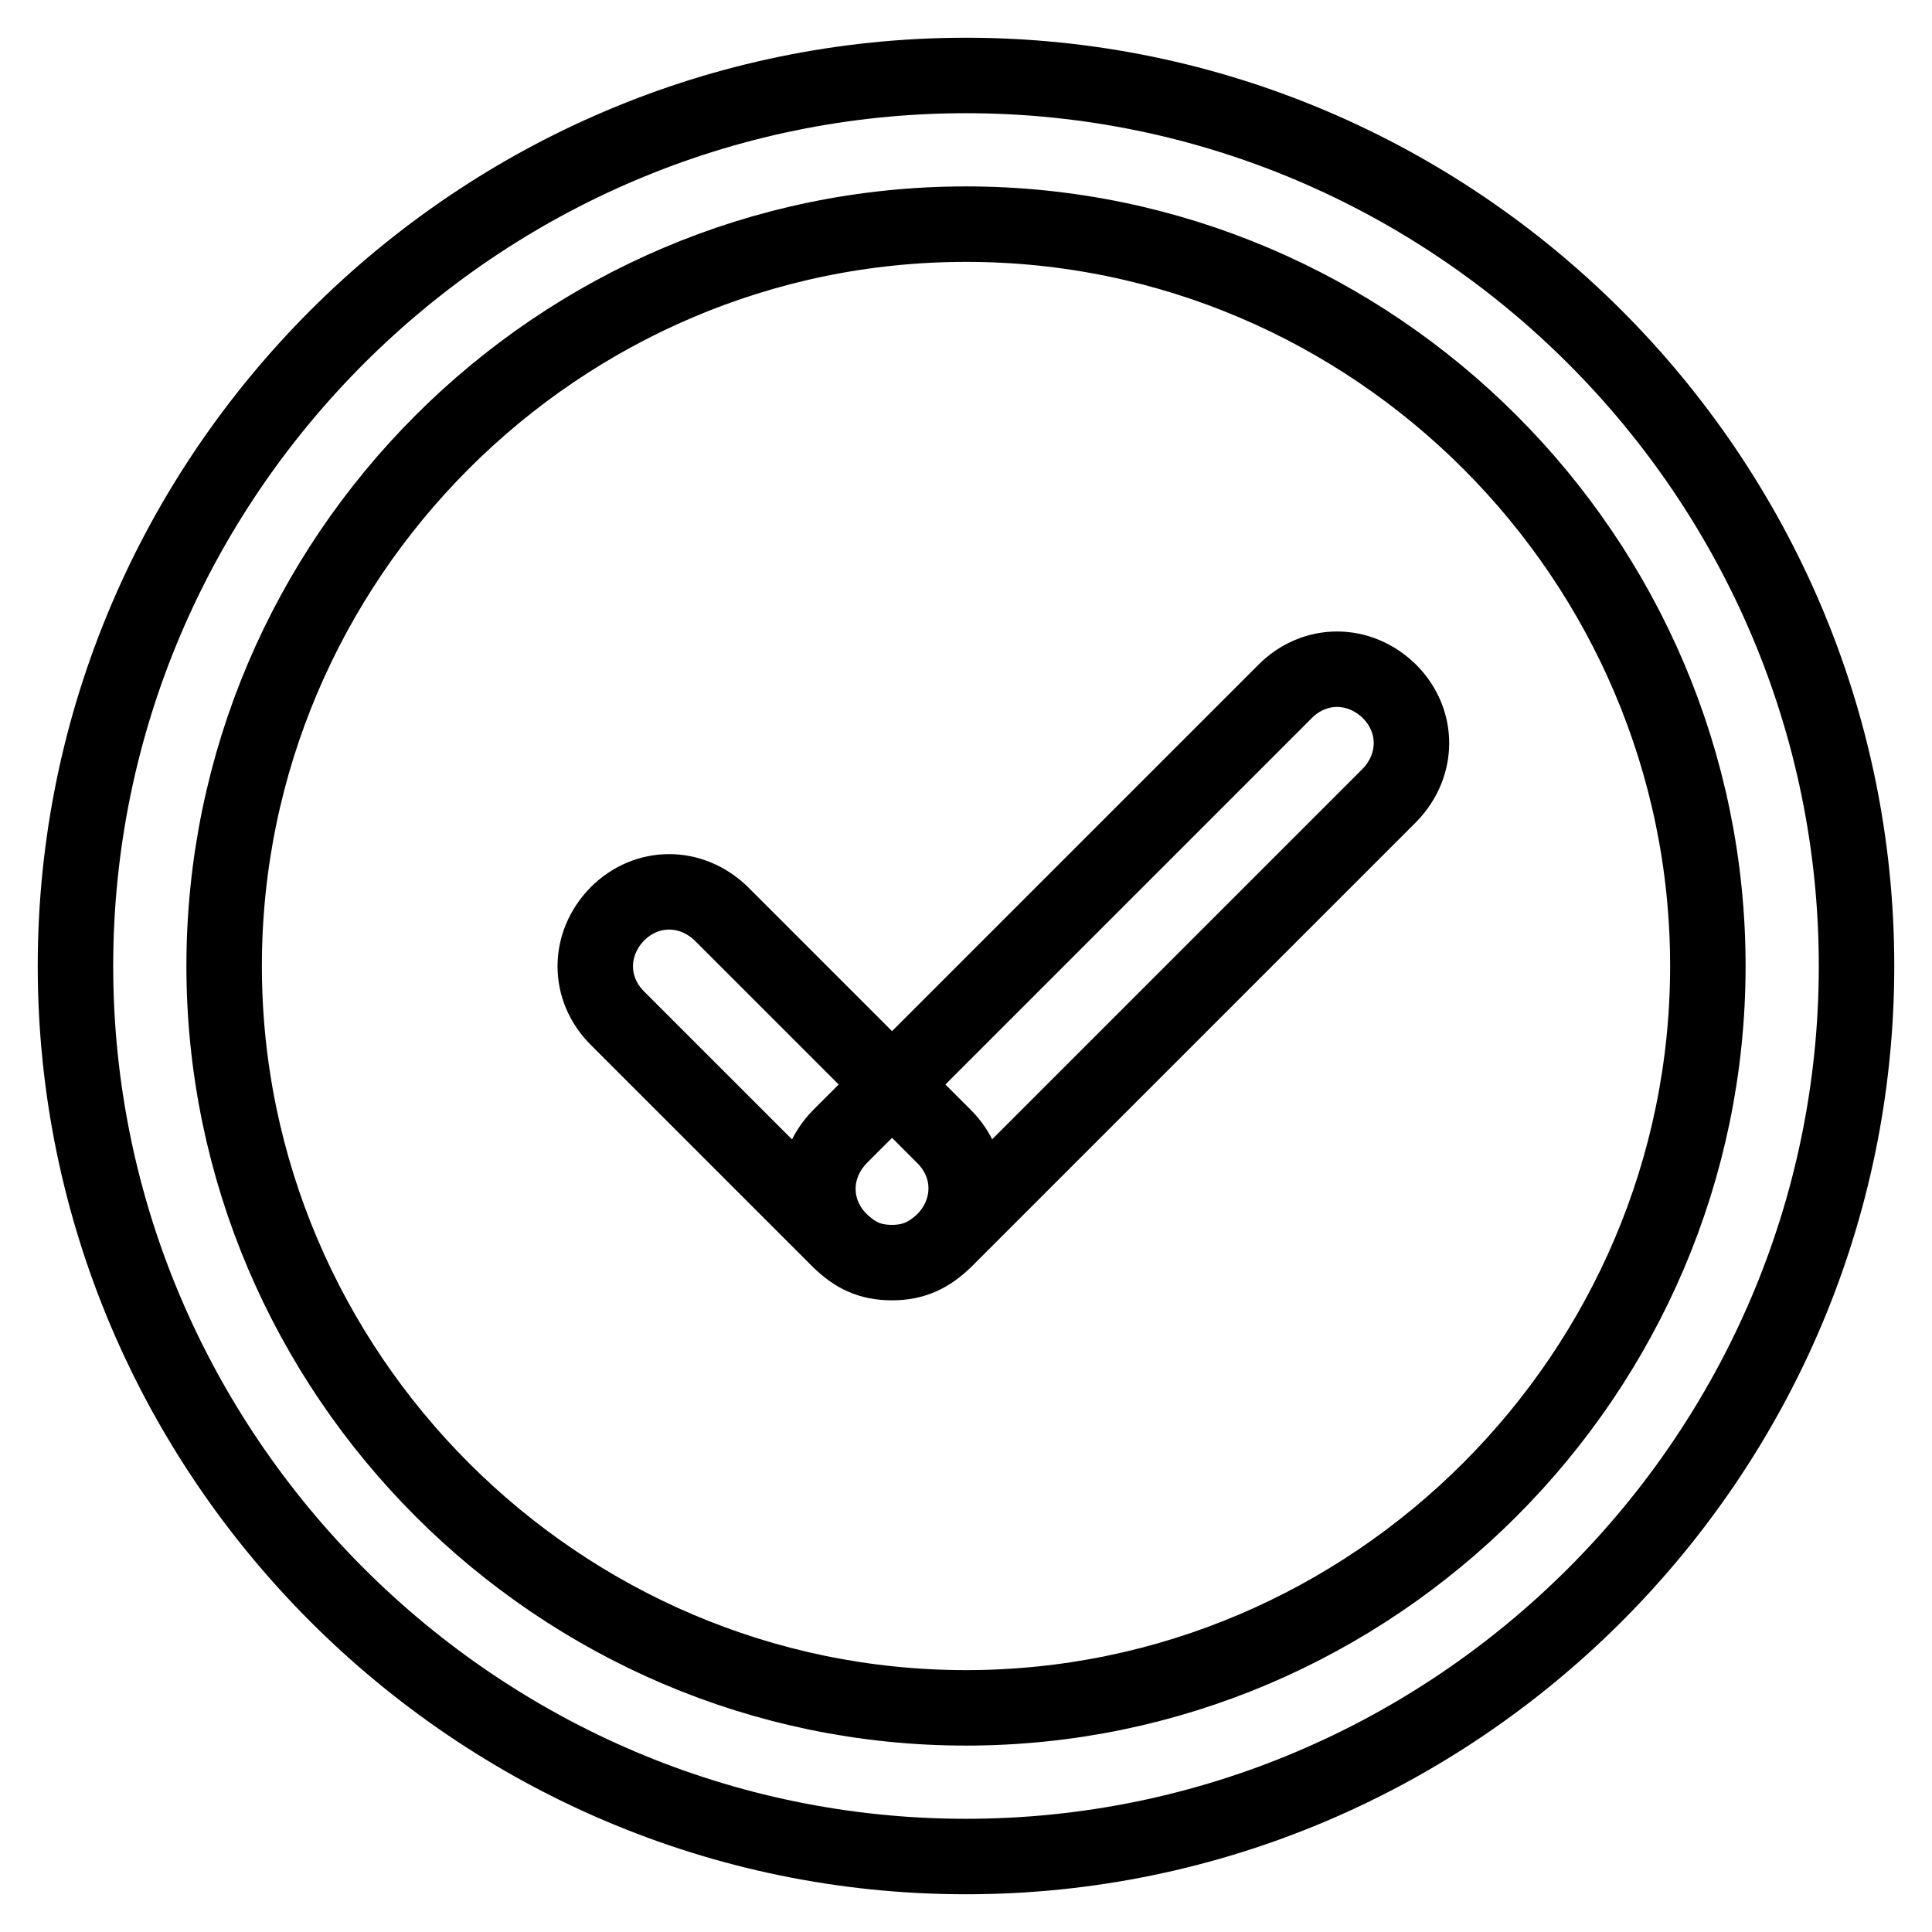 <?xml version="1.0" encoding="utf-8"?>
<!-- Svg Vector Icons : http://www.onlinewebfonts.com/icon -->
<!DOCTYPE svg PUBLIC "-//W3C//DTD SVG 1.1//EN" "http://www.w3.org/Graphics/SVG/1.1/DTD/svg11.dtd">
<svg version="1.1" xmlns="http://www.w3.org/2000/svg" xmlns:xlink="http://www.w3.org/1999/xlink" x="0px" y="0px" viewBox="0 0 256 256" enable-background="new 0 0 256 256" xml:space="preserve">
<g> <path stroke-width="10" fill-opacity="0" stroke="#000000"  d="M128,246c-64.9,0-118-53.1-118-118C10,63.1,63.1,10,128,10c64.9,0,118,53.1,118,118 C246,192.9,192.9,246,128,246z M128,29.7c-54.1,0-98.3,44.3-98.3,98.3s44.3,98.3,98.3,98.3s98.3-44.3,98.3-98.3 S182.1,29.7,128,29.7z M118.2,167.3c-3,0-4.9-1-6.9-2.9l-29.5-29.5c-3.9-3.9-3.9-9.8,0-13.8c3.9-3.9,9.8-3.9,13.8,0l29.5,29.5 c3.9,3.9,3.9,9.8,0,13.8C123.1,166.3,121.1,167.3,118.2,167.3z M118.2,167.3c-3,0-4.9-1-6.9-2.9c-3.9-3.9-3.9-9.8,0-13.8l59-59 c3.9-3.9,9.8-3.9,13.8,0c3.9,3.9,3.9,9.8,0,13.8l-59,59C123.1,166.3,121.1,167.3,118.2,167.3z"/></g>
</svg>